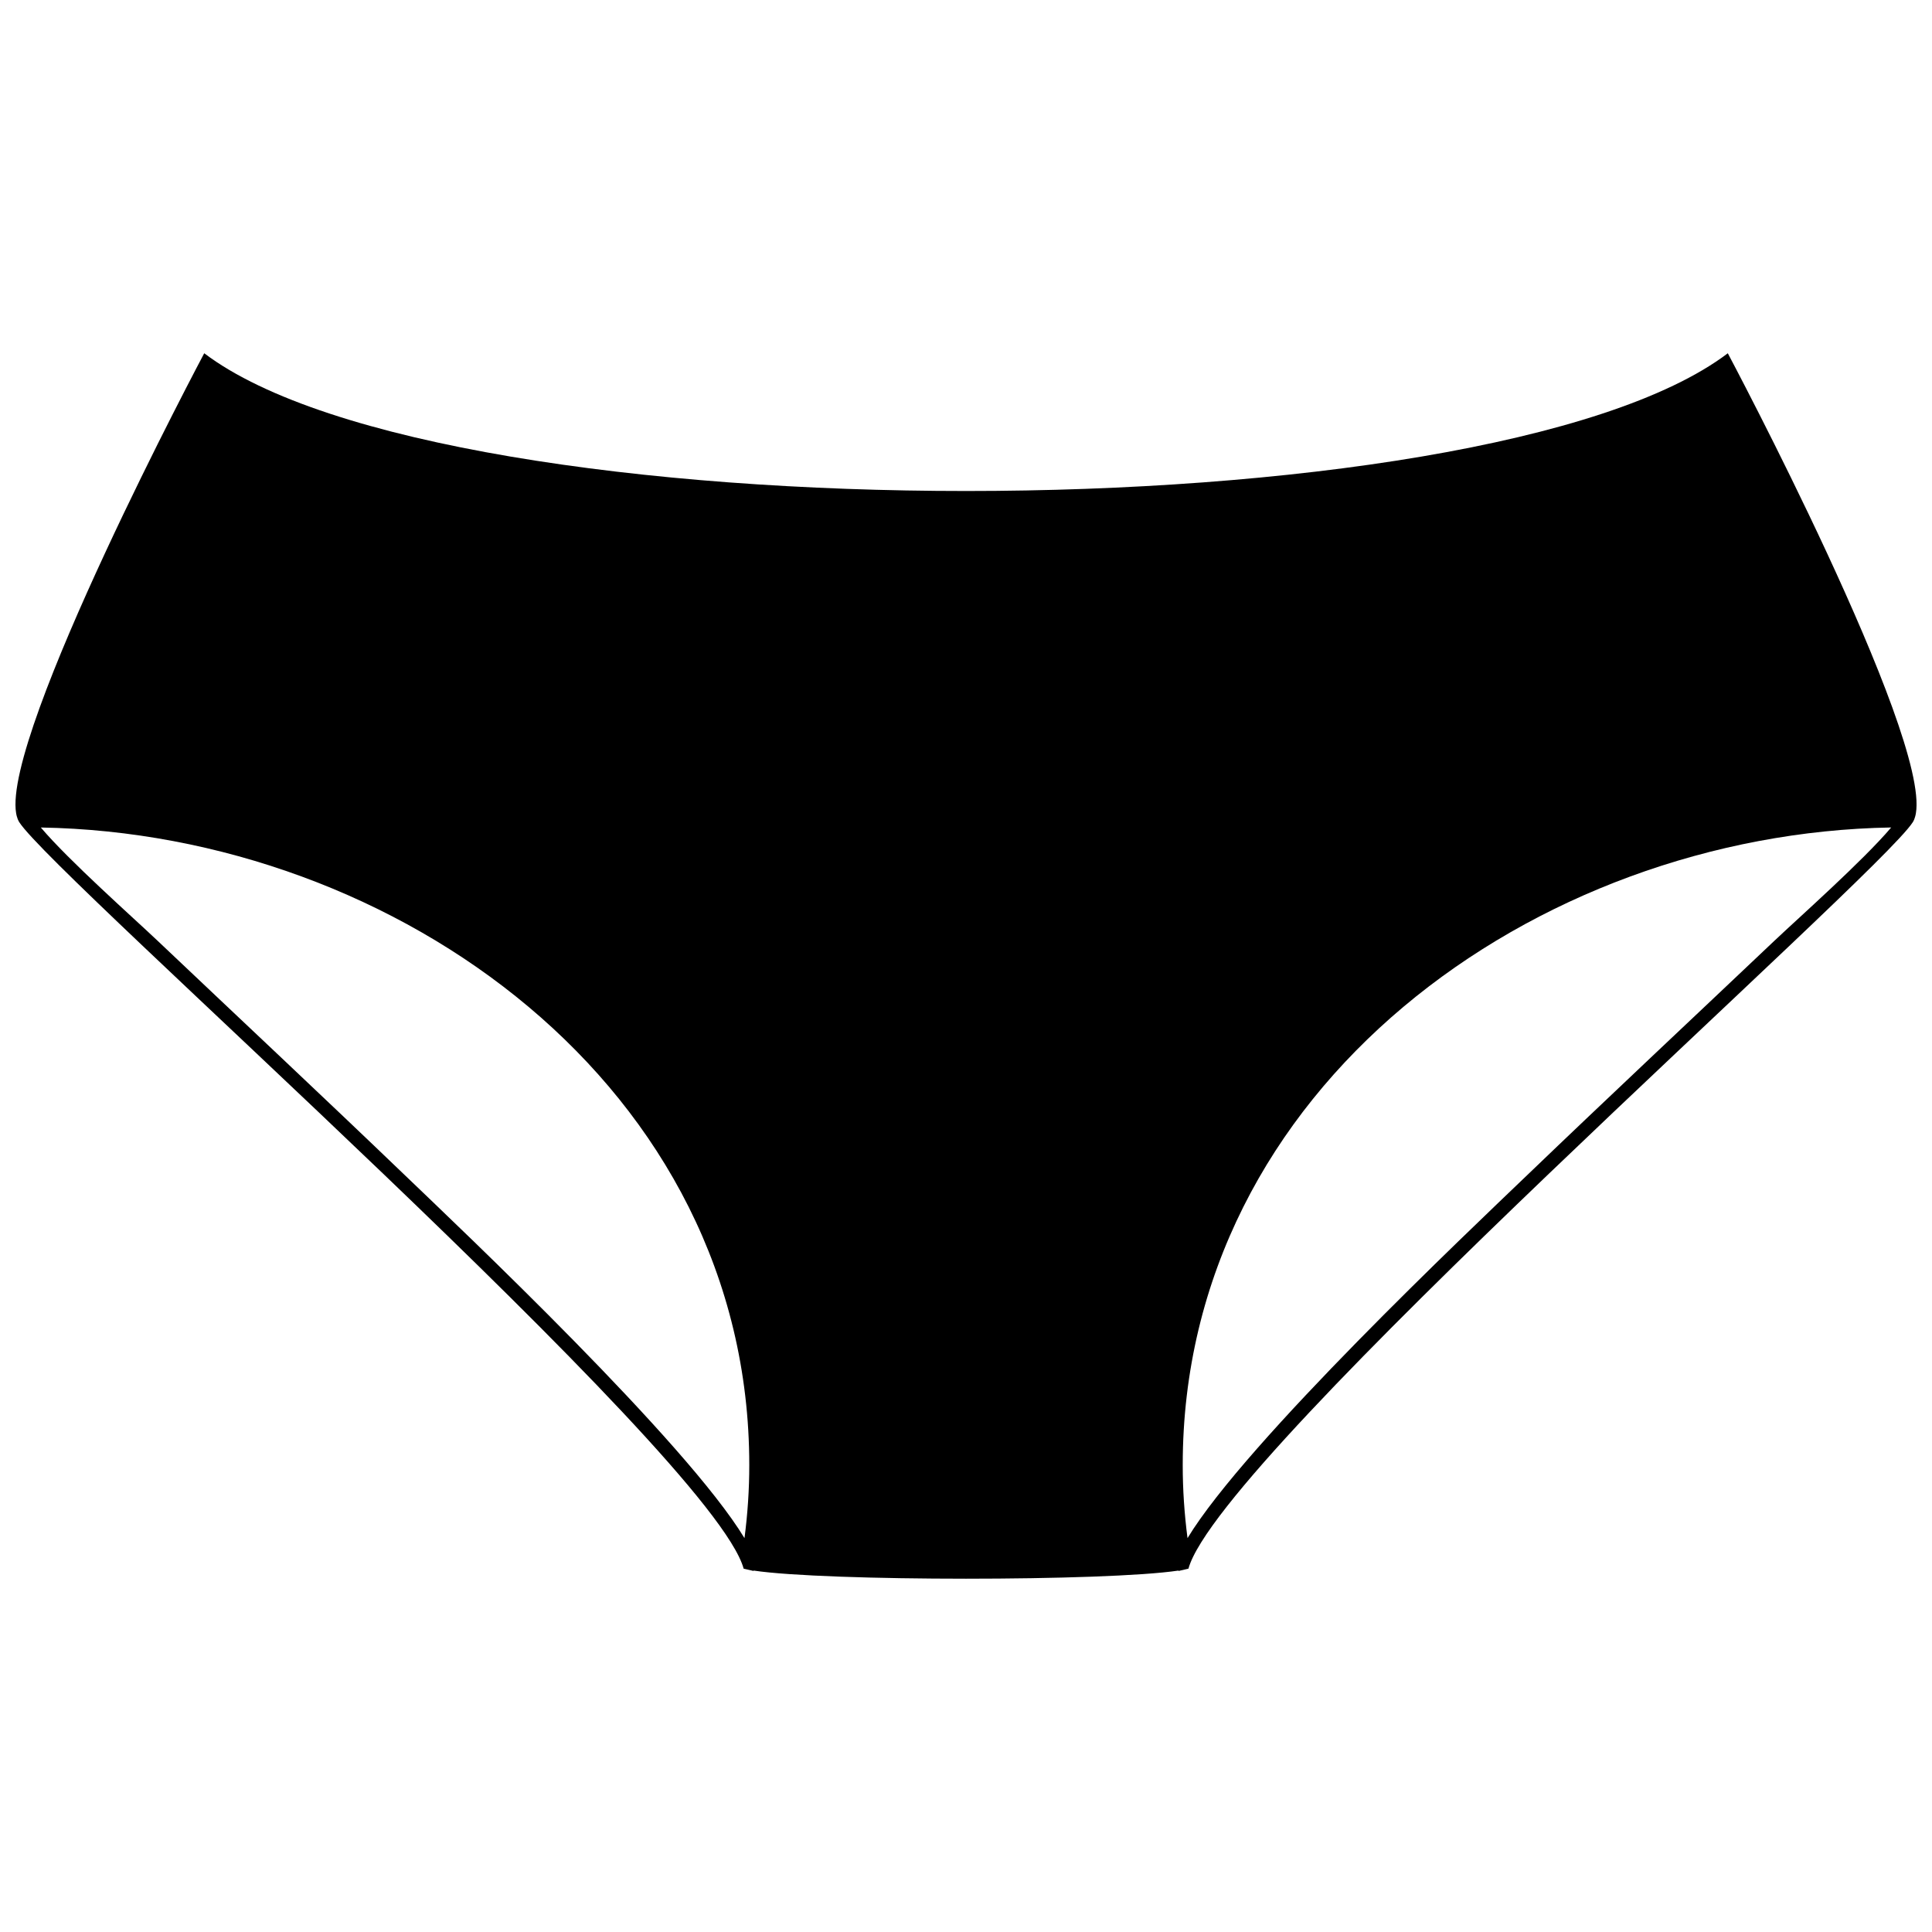 <?xml version="1.0" encoding="UTF-8"?>
<!-- Uploaded to: ICON Repo, www.svgrepo.com, Generator: ICON Repo Mixer Tools -->
<svg width="800px" height="800px" version="1.1" viewBox="144 144 512 512" xmlns="http://www.w3.org/2000/svg">
 <defs>
  <clipPath id="a">
   <path d="m148.09 237h503.81v326h-503.81z"/>
  </clipPath>
 </defs>
 <g clip-path="url(#a)">
  <path d="m198.12 237.62s-53.516 100.63-49.84 121.93l0.008 0.043 0.012 0.043 0.039 0.215 0.008 0.039 0.012 0.043 0.008 0.039 0.012 0.043 0.008 0.039 0.008 0.043v0.008l0.062 0.234 0.012 0.043 0.016 0.039 0.012 0.039c0.059 0.211 0.121 0.422 0.199 0.613l0.012 0.02 0.012 0.031 0.02 0.051 0.008 0.027 0.02 0.031c0.102 0.234 0.215 0.461 0.344 0.664 9.332 14.586 183.79 167.83 191.96 197.81l0.039 0.008 0.078 0.023 0.039 0.008 0.043 0.008c0.789 0.203 1.605 0.383 2.422 0.562l0.02-0.102c19.066 2.875 93.527 2.875 112.59 0l0.02 0.102c0.824-0.18 1.633-0.355 2.422-0.562l0.043-0.008 0.039-0.008 0.078-0.023 0.043-0.008c8.168-29.98 182.62-183.23 191.95-197.81 0.133-0.203 0.25-0.426 0.344-0.664l0.02-0.031 0.012-0.027 0.012-0.051 0.012-0.031 0.012-0.02c0.078-0.191 0.148-0.402 0.203-0.613l0.012-0.039v-0.02l0.008-0.02 0.012-0.043 0.062-0.234v-0.008l0.008-0.043 0.012-0.039 0.008-0.043 0.008-0.039 0.012-0.043 0.008-0.039 0.039-0.215 0.012-0.043 0.008-0.043c3.68-21.297-49.84-121.93-49.84-121.93-64.246 48.668-339.52 48.668-403.76 0zm-43.305 125.67c7.484 8.844 24.625 24.02 30.879 29.957 21.867 20.73 43.871 41.32 65.605 62.195 15.203 14.594 74.543 70.664 89.996 96.18 0.84-6.414 1.27-12.879 1.27-19.355 0-100.09-93.328-167.38-187.75-168.97zm303.89 188.33c15.453-25.512 74.797-81.586 89.996-96.18 21.738-20.871 43.738-41.461 65.605-62.195 6.262-5.934 23.395-21.113 30.879-29.957-94.418 1.594-187.75 68.883-187.75 168.97 0 6.477 0.434 12.941 1.27 19.355z" fill-rule="evenodd"/>
 </g>
</svg>